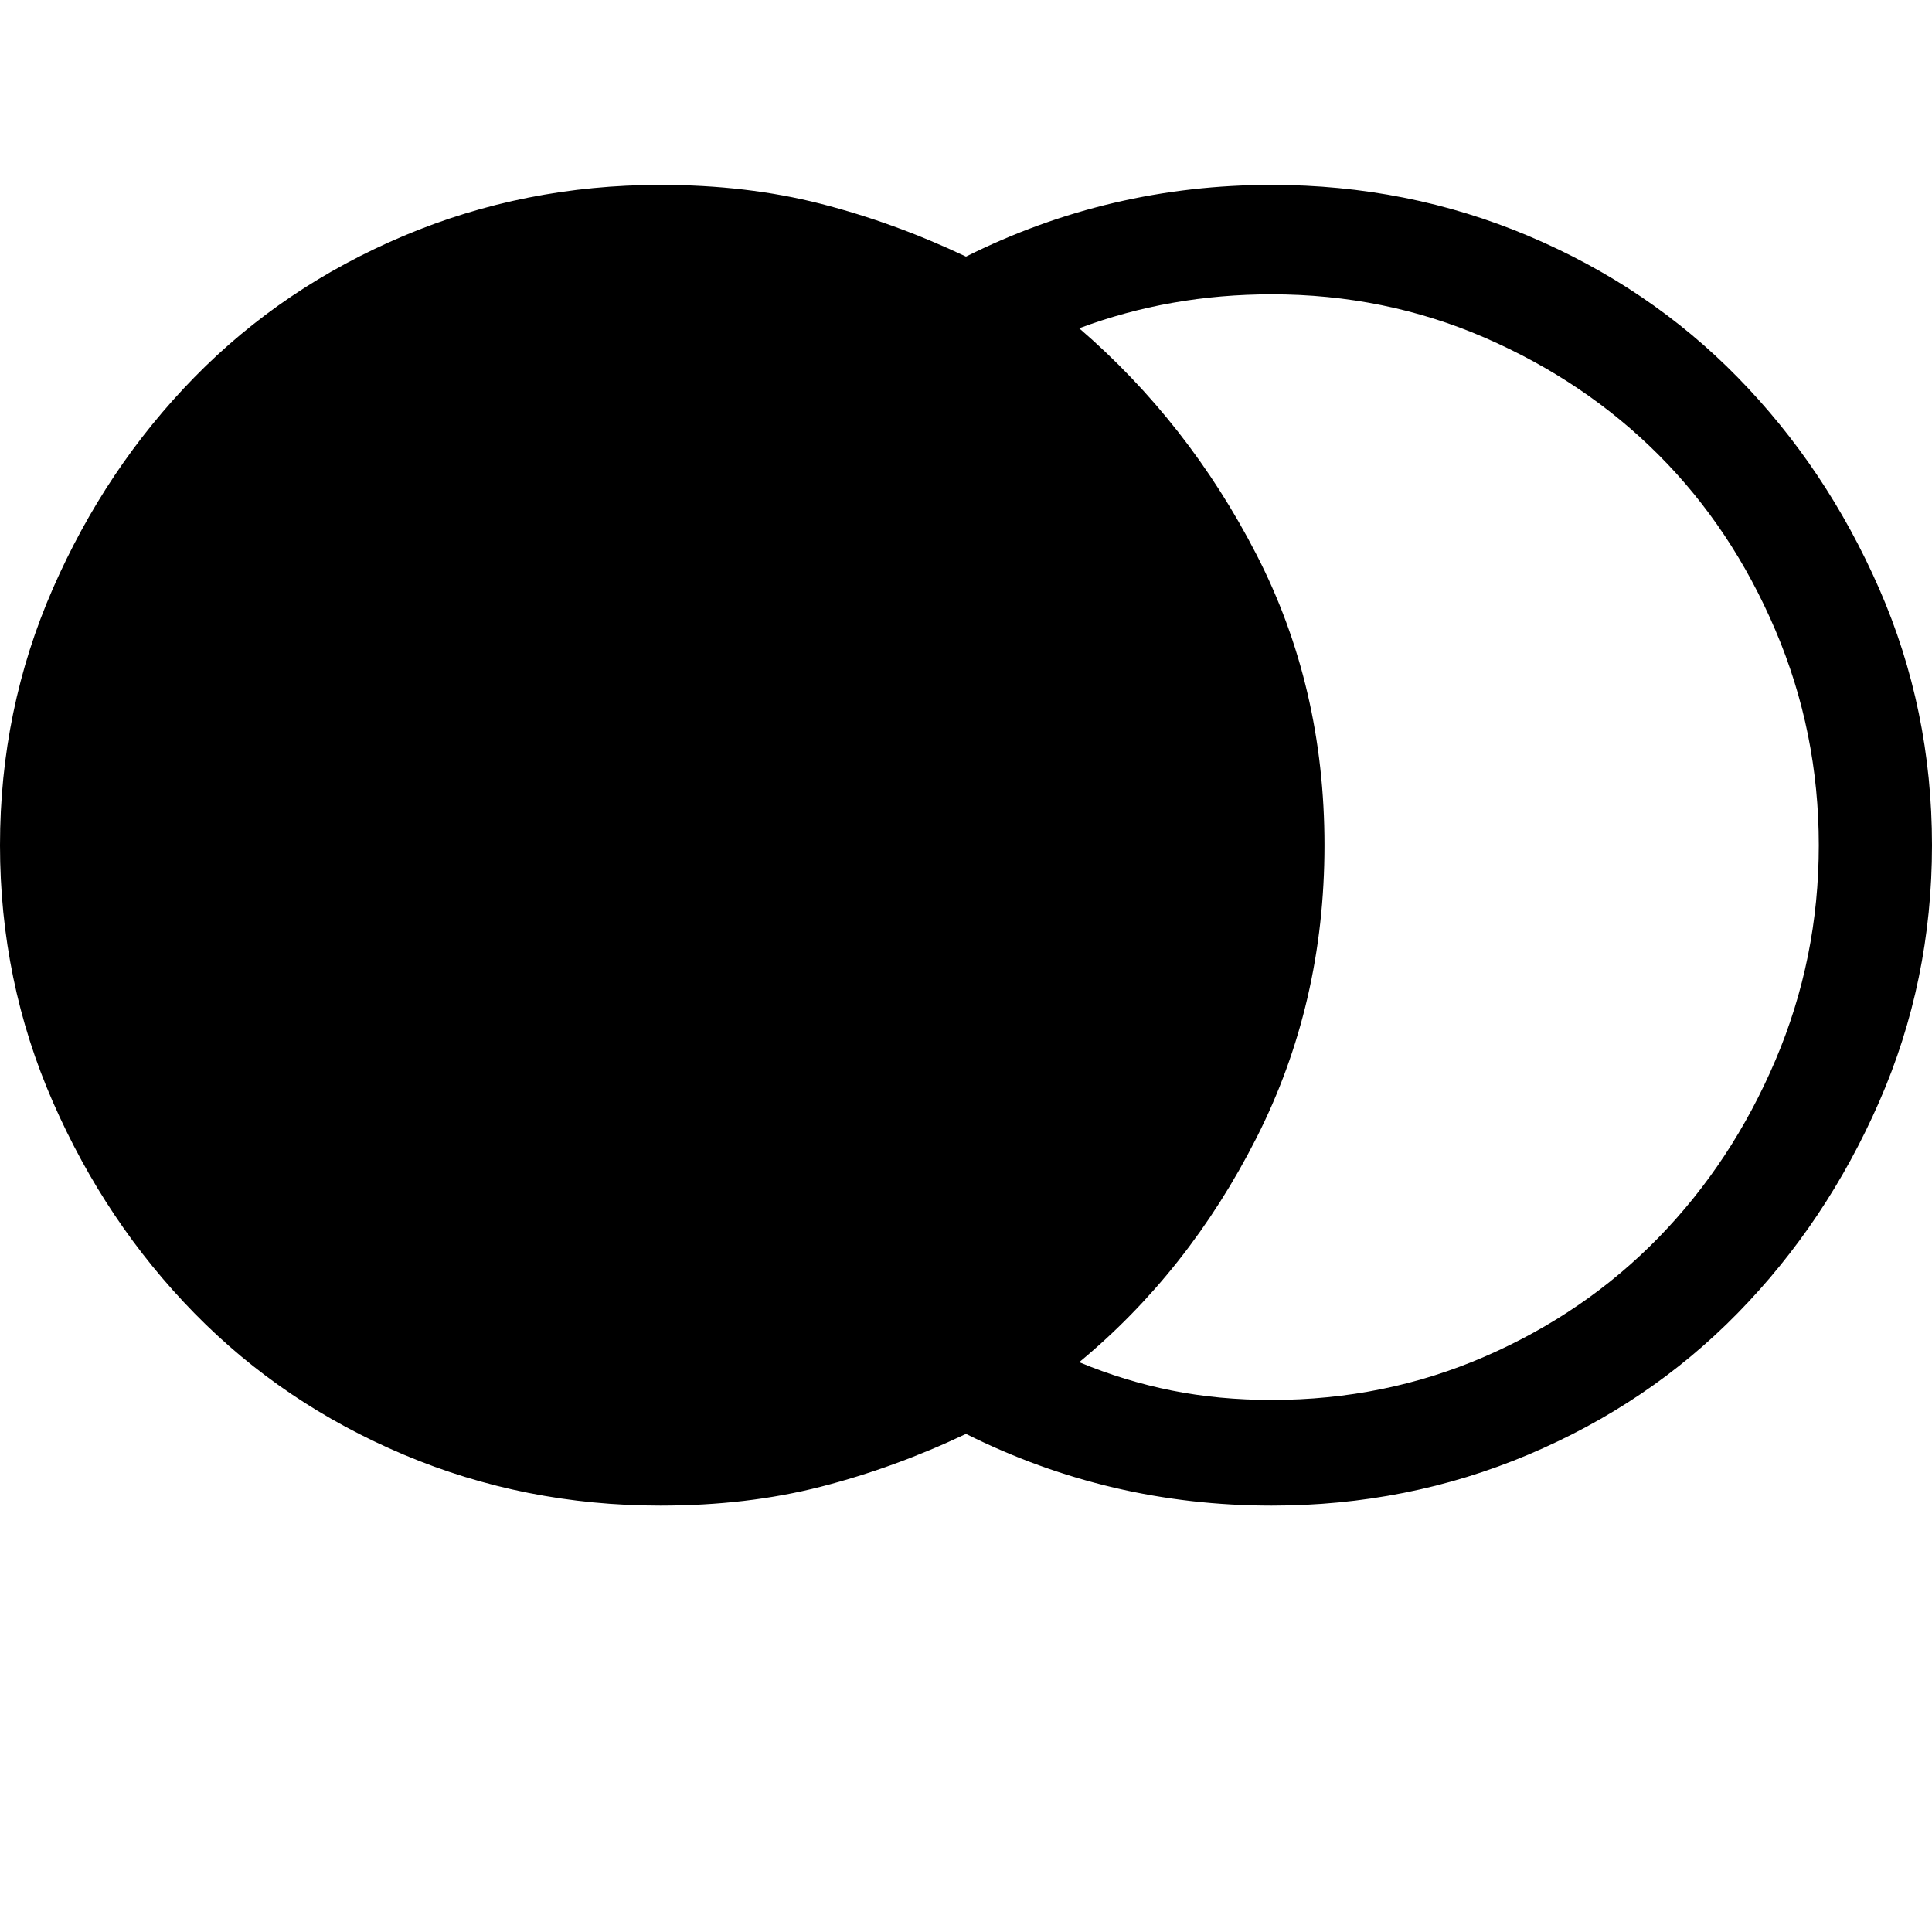 <svg xmlns="http://www.w3.org/2000/svg" viewBox="0 0 512 512">
	<path d="M337 371q30 0 56.5-11.5t46-31.5 31-47 11.5-57-11.5-57-31-46.5-46-31T337 78q-27 0-51 9 29 25 47 60t18 77-18 77.5-47 59.5q12 5 24.5 7.5T337 371zm0-322q36 0 68 13.5t55.5 37.5 37.5 56 14 68-14 68-37.5 56-55.5 37.5-68 13.5q-43 0-81-19-19 9-38.5 14t-42.5 5q-36 0-68-13.5T51.5 348 14 292 0 224t14-68 37.5-56T107 62.5 175 49q23 0 42.5 5T256 68q38-19 81-19z"/>
</svg>